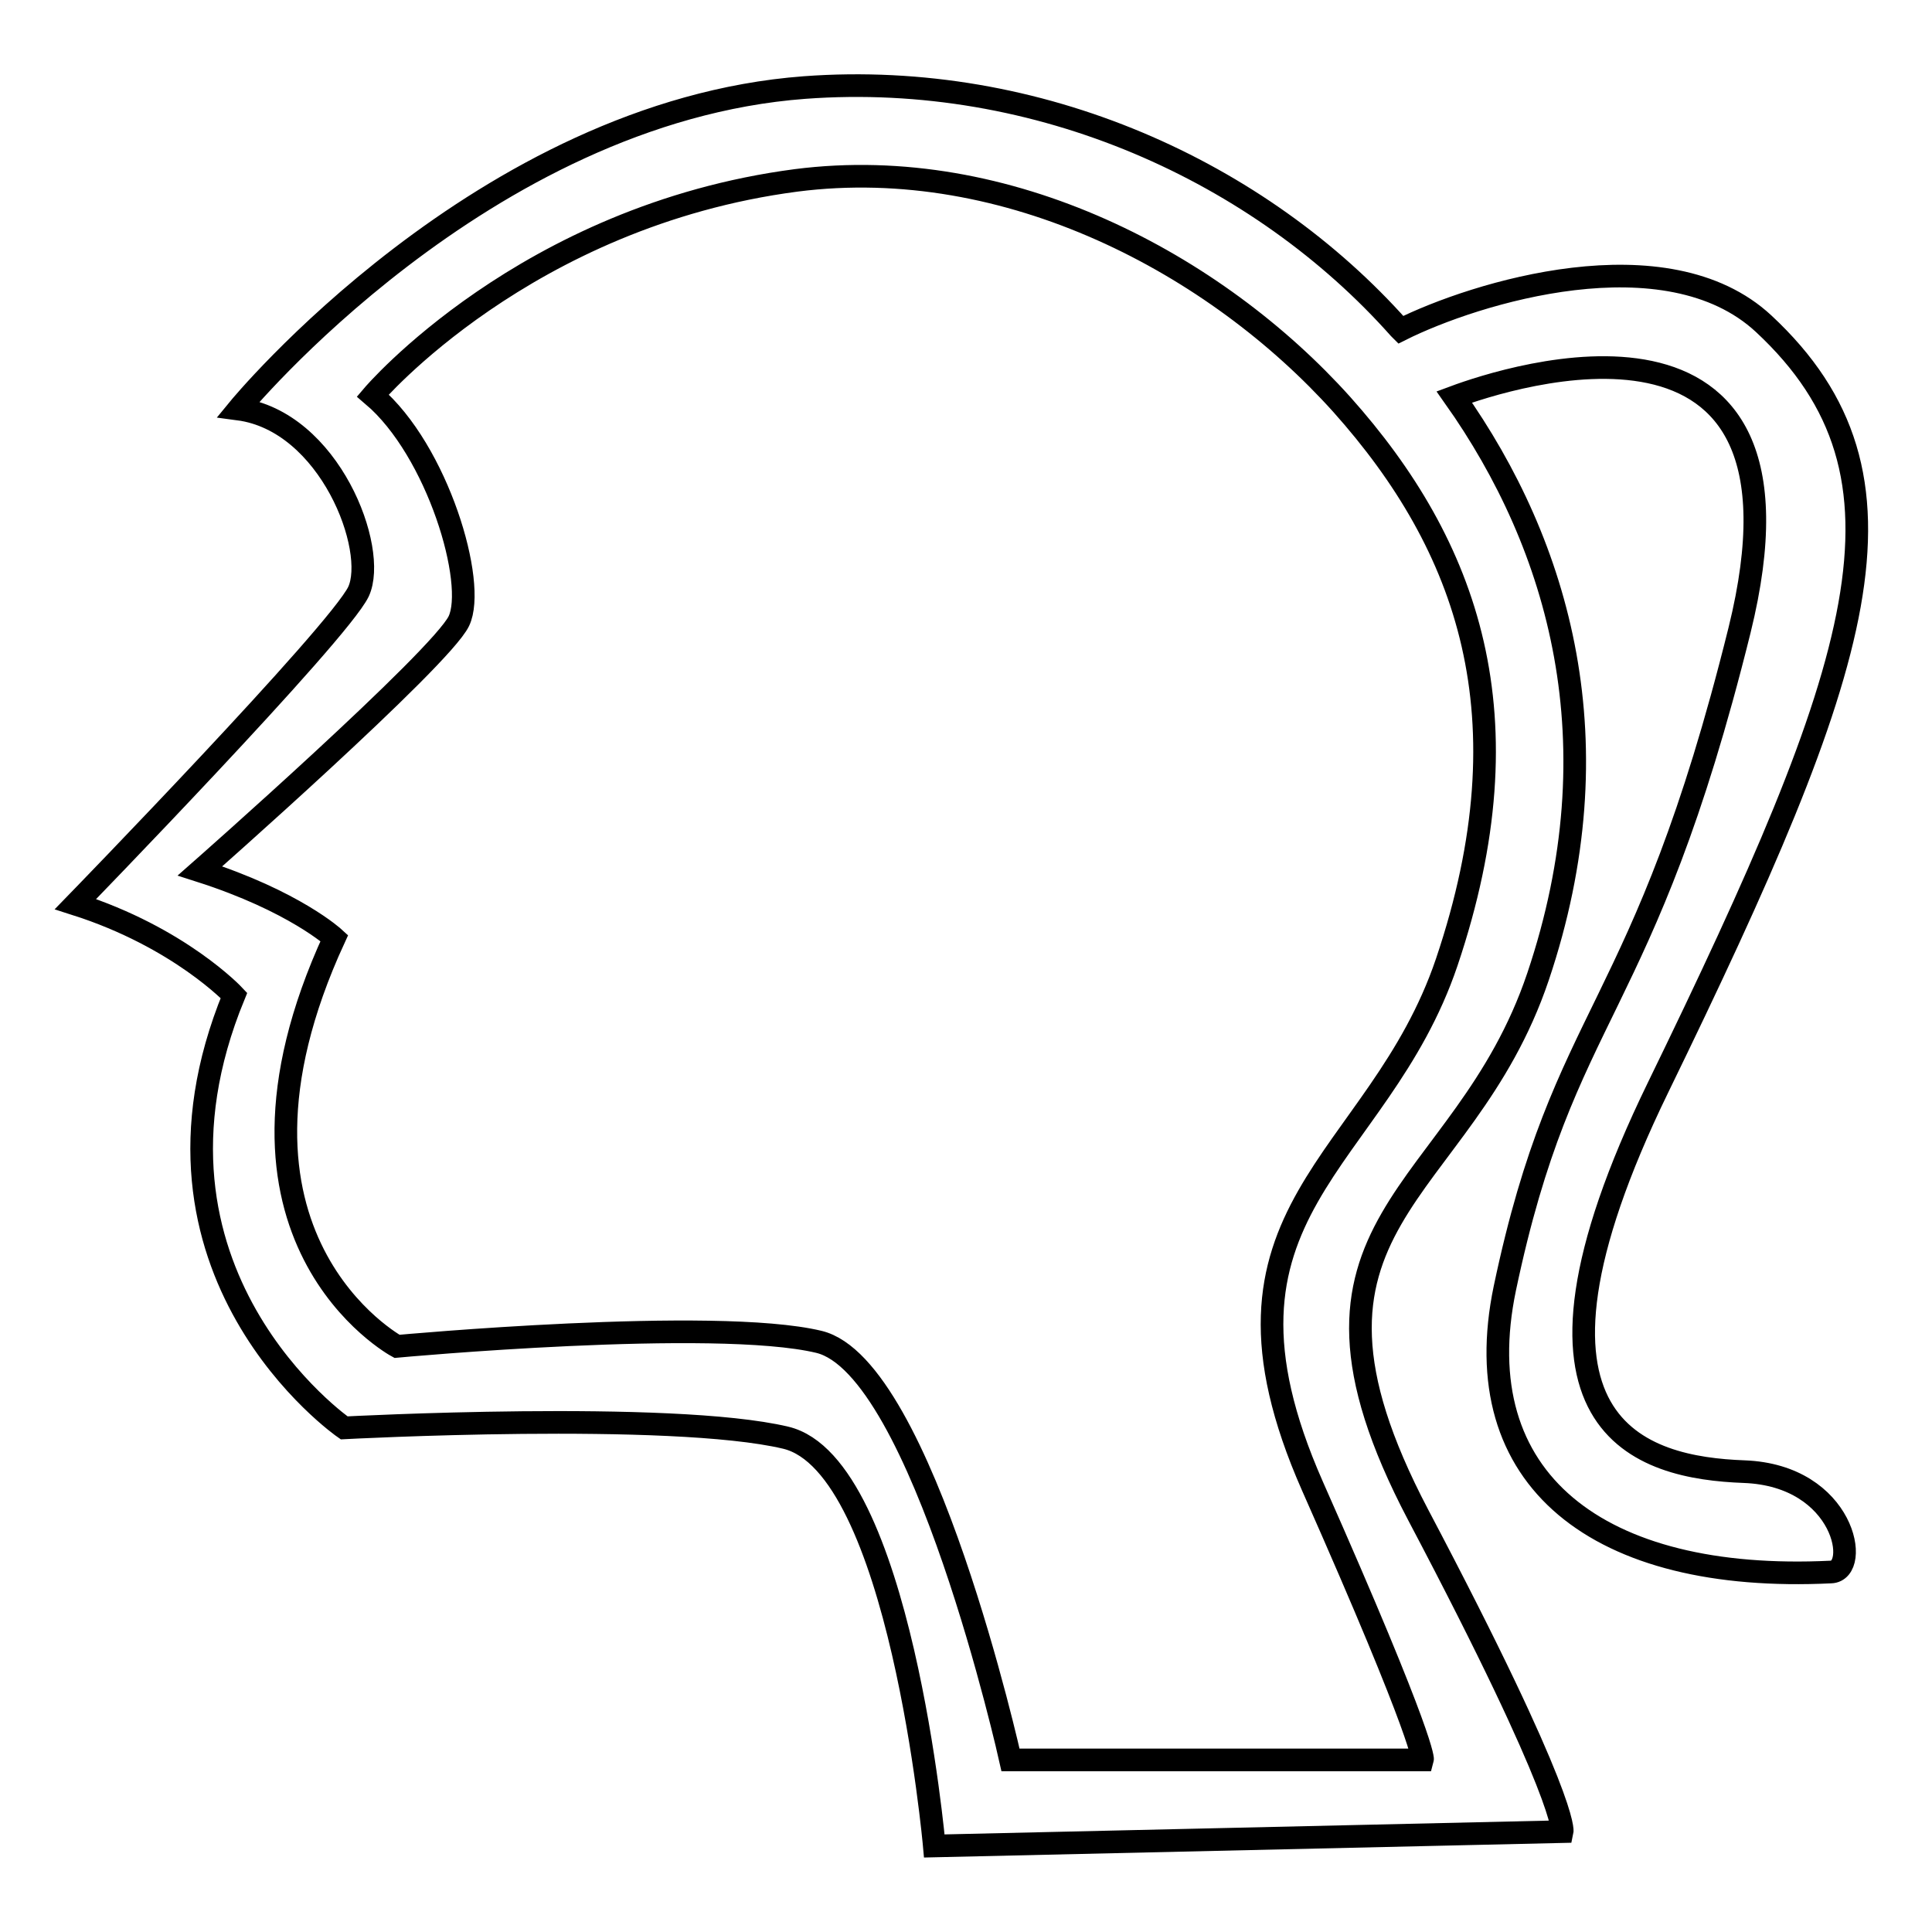 <?xml version="1.0" encoding="utf-8"?>
<!-- Svg Vector Icons : http://www.onlinewebfonts.com/icon -->
<!DOCTYPE svg PUBLIC "-//W3C//DTD SVG 1.1//EN" "http://www.w3.org/Graphics/SVG/1.1/DTD/svg11.dtd">
<svg version="1.1" xmlns="http://www.w3.org/2000/svg" xmlns:xlink="http://www.w3.org/1999/xlink" x="0px" y="0px" viewBox="0 0 256 256" enable-background="new 0 0 256 256" xml:space="preserve">
<g><g><path stroke-width="3" fill-opacity="0" stroke="#000000"  d="M231.1,195c-13.4-0.5-33.5-5.5-11.4-50.9c27.2-55.9,35.8-80.9,14-101.2c-12.9-12-38.3-4.1-48.1,0.8c-0.1-0.1-0.1-0.1-0.2-0.2C167,22.8,137.7,9.3,106.6,11.6c-42.7,3.2-75,42.6-75,42.6c12.1,1.6,18.5,18.6,15.9,24.2C44.8,84,10,119.8,10,119.8c13.8,4.4,21,12.1,21,12.1c-15.1,36.7,14.6,57.3,14.6,57.3s43.3-2.3,58.5,1.3c15.2,3.6,19.7,54.1,19.7,54.1l83.2-1.9c0,0,0.9-4.1-19.1-42c-20.6-39.2,5.9-41.6,15.9-71.3c10.4-30.9,2.9-57-11.1-76.8c7-2.6,49.5-16.5,37.8,30.9c-12.8,51.6-23.2,49.7-31.1,87.2c-5.3,25.4,12.4,39.1,43.2,37.6C246.6,208.2,244.5,195.5,231.1,195z M191.7,127.5c-9.1,26.9-34,32.7-17.8,69.4c15.2,34.3,14.6,36.3,14.6,36.3h-54.6c0,0-11.6-52.1-25.4-55.4c-13.8-3.3-55.9,0.6-55.9,0.6S26,164,44.3,124.3c0,0-5.3-4.9-17.8-8.9c0,0,31.9-28.1,34.3-33.1c2.4-5-2.8-22.6-11.4-29.9c0,0,20.2-23.8,56.1-28.5c28.1-3.6,55.6,11.1,72.3,29.7C194.5,72.3,202.7,94.9,191.7,127.5z"/></g></g>
</svg>